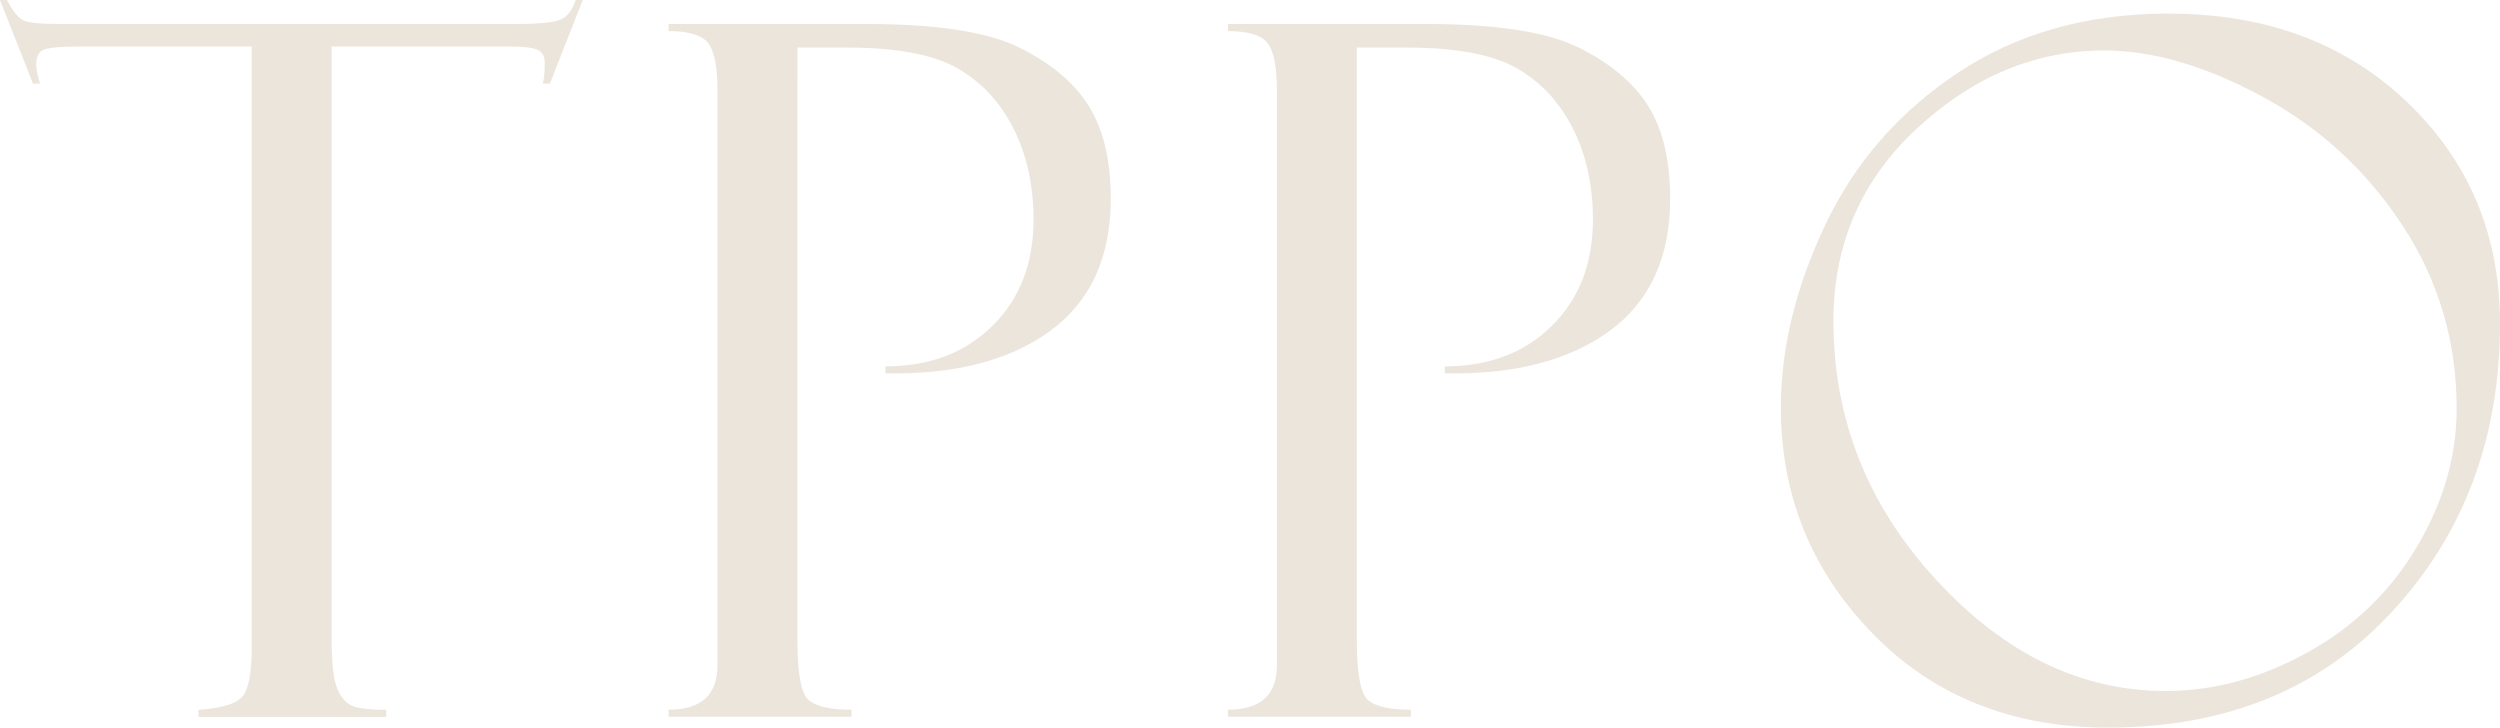<?xml version="1.0" encoding="UTF-8"?><svg xmlns="http://www.w3.org/2000/svg" viewBox="0 0 249.15 72.52"><defs><style>.d{fill:#ece5dc;}</style></defs><g id="a"/><g id="b"><g id="c"><g><path class="d" d="M58.08,0l-3.28,8.34h-.7c.12-.5,.19-1.17,.19-2.02,0-.72-.26-1.18-.77-1.38-.52-.2-1.33-.3-2.46-.3h-18.01V63.71c0,2.44,.2,4.1,.59,4.99,.39,.89,.92,1.45,1.59,1.69s1.76,.35,3.26,.35v.7H19.78v-.7c2.34-.16,3.81-.61,4.41-1.36,.59-.75,.89-2.31,.89-4.68V4.64H7.82c-1.75,0-2.88,.1-3.42,.3-.53,.2-.79,.71-.79,1.52,0,.41,.12,1.03,.38,1.88h-.7L0,0H.7c.56,1.12,1.12,1.8,1.66,2.04s1.72,.35,3.53,.35H51.71c1.81,0,3.11-.12,3.91-.35s1.38-.91,1.75-2.04h.7Z"/><path class="d" d="M66.63,3.09v-.7h19.69c7,0,12.09,.78,15.26,2.35,3.17,1.56,5.48,3.51,6.94,5.84,1.45,2.33,2.18,5.41,2.18,9.22,0,5.85-2.02,10.25-6.05,13.19s-9.5,4.35-16.41,4.22v-.7c4.38,0,7.93-1.34,10.66-4.03,2.73-2.69,4.1-6.22,4.1-10.59,0-3.41-.66-6.43-1.99-9.07-1.33-2.64-3.2-4.65-5.6-6.02-2.41-1.37-6.08-2.06-11.02-2.06h-4.92V63.8c0,3.34,.38,5.33,1.12,5.97s2.17,.96,4.27,.96v.7h-18.23v-.7c3.25,0,4.88-1.48,4.88-4.45V9.14c0-2.44-.31-4.05-.94-4.85-.63-.8-1.94-1.19-3.94-1.19Z"/><path class="d" d="M122.38,3.09v-.7h19.69c7,0,12.09,.78,15.26,2.35s5.48,3.51,6.94,5.84c1.45,2.33,2.18,5.41,2.18,9.22,0,5.85-2.02,10.25-6.05,13.19s-9.5,4.35-16.41,4.22v-.7c4.38,0,7.93-1.34,10.66-4.03,2.73-2.69,4.1-6.22,4.1-10.59,0-3.41-.66-6.43-1.99-9.07-1.33-2.64-3.2-4.65-5.6-6.02-2.41-1.37-6.08-2.06-11.02-2.06h-4.92V63.8c0,3.34,.38,5.33,1.12,5.97s2.17,.96,4.27,.96v.7h-18.23v-.7c3.25,0,4.88-1.48,4.88-4.45V9.14c0-2.44-.31-4.05-.94-4.85-.62-.8-1.94-1.19-3.94-1.19Z"/><path class="d" d="M216.15,1.36c9.69,0,17.61,2.95,23.77,8.84,6.16,5.89,9.23,13.24,9.23,22.05,0,11.34-3.56,20.89-10.69,28.64-7.12,7.75-16.58,11.62-28.36,11.62-9.56,0-17.39-3.12-23.48-9.38-6.09-6.25-9.14-13.75-9.14-22.5,0-5.91,1.47-11.97,4.41-18.19,2.94-6.22,7.36-11.29,13.27-15.21,5.91-3.92,12.91-5.88,21-5.88Zm-.28,67.5c4.75,0,9.44-1.27,14.06-3.82,4.62-2.55,8.27-6.05,10.92-10.52,2.66-4.47,3.98-9.06,3.98-13.78,0-6.69-1.79-12.77-5.37-18.23-3.58-5.47-8.22-9.75-13.92-12.84-5.7-3.09-10.98-4.64-15.82-4.64-6.84,0-13.05,2.58-18.63,7.73s-8.37,11.56-8.37,19.22c0,9.78,3.41,18.38,10.22,25.78,6.81,7.41,14.45,11.11,22.92,11.11Z"/></g></g></g></svg>